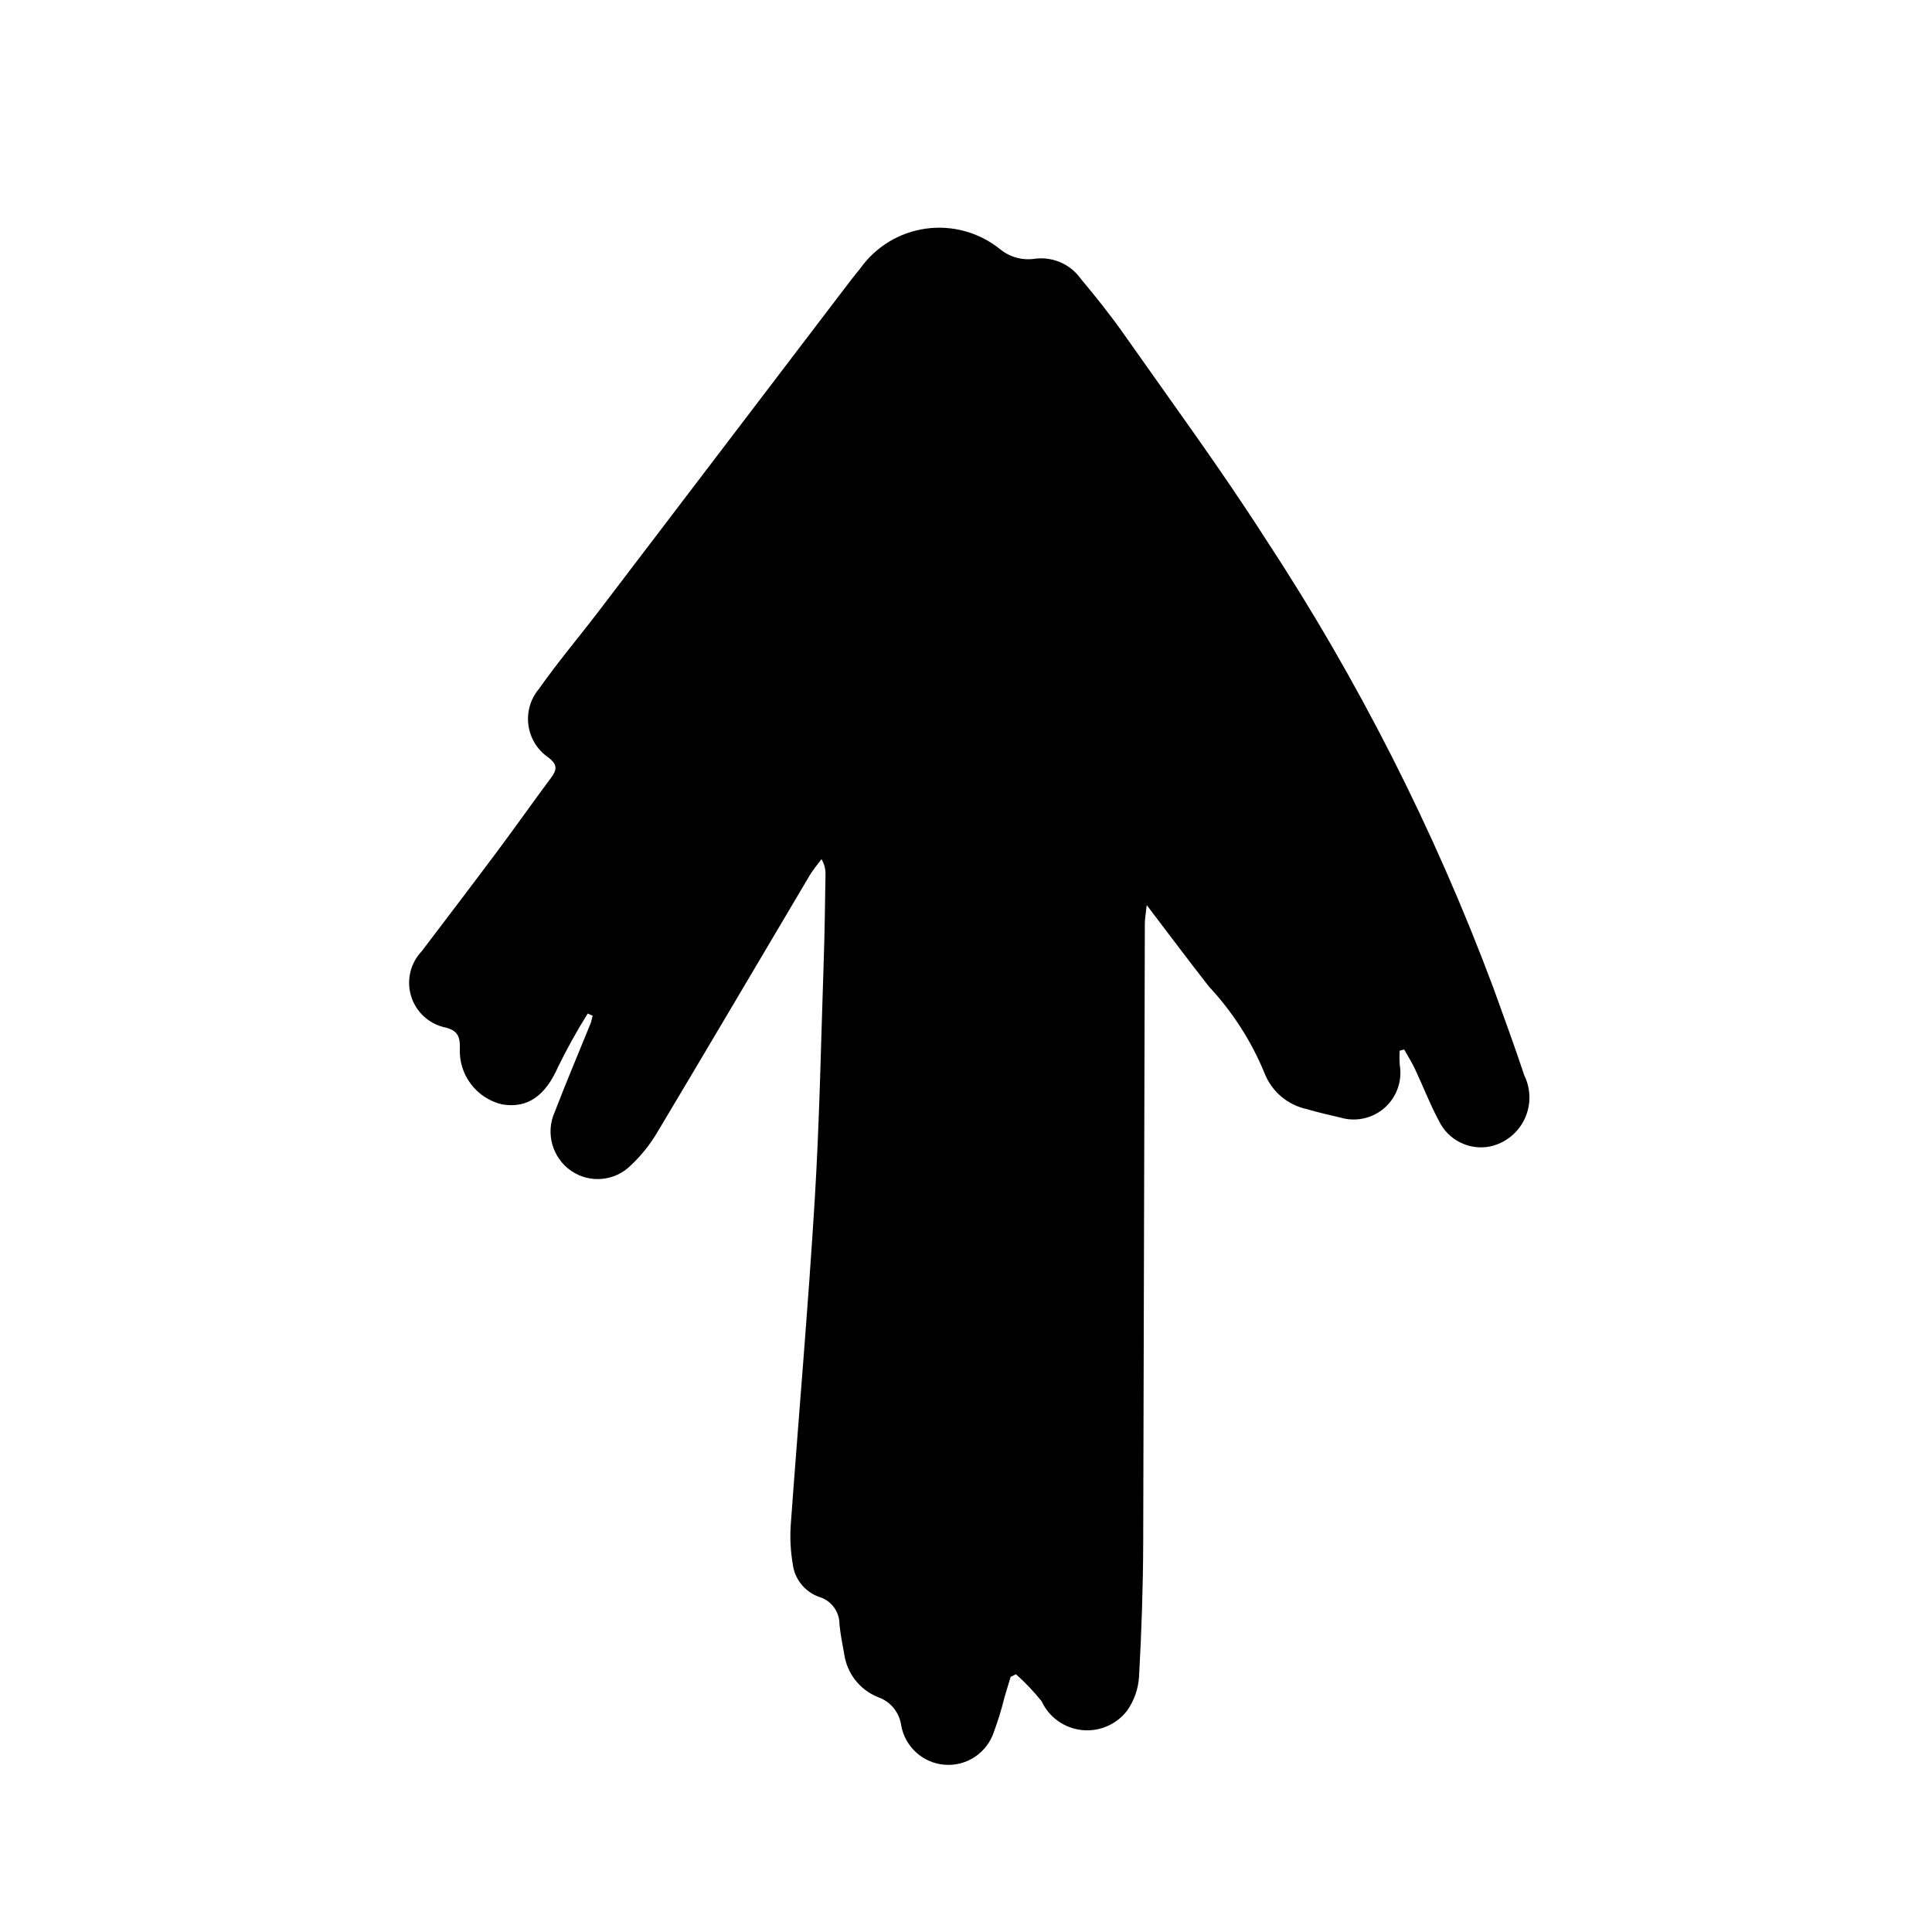<?xml version="1.0" encoding="UTF-8"?>
<!-- The Best Svg Icon site in the world: iconSvg.co, Visit us! https://iconsvg.co -->
<svg fill="#000000" width="800px" height="800px" version="1.1" viewBox="144 144 512 512" xmlns="http://www.w3.org/2000/svg">
 <path d="m299.75 412.6c-2.848 4.555-5.457 9.254-7.828 14.074-3.34 7.656-8.047 11.145-14.863 10-3.293-0.777-6.211-2.676-8.258-5.375-2.043-2.695-3.082-6.019-2.941-9.398 0.133-3.906-1.031-5.031-4.793-5.844-4.039-1.207-7.16-4.422-8.242-8.496-1.082-4.07 0.027-8.414 2.93-11.469 6.66-8.773 13.344-17.531 19.934-26.355 4.836-6.484 9.5-13.098 14.328-19.59 1.594-2.144 1.801-3.477-0.688-5.406-2.891-1.969-4.812-5.07-5.289-8.535-0.48-3.465 0.535-6.969 2.785-9.645 4.969-7.062 10.574-13.684 15.82-20.555 21.73-28.5 43.449-57.012 65.148-85.535 1.348-1.785 2.707-3.555 4.137-5.266 4.102-5.801 10.418-9.645 17.453-10.617 7.035-0.973 14.156 1.008 19.68 5.477 2.586 2.106 5.945 3.016 9.242 2.5 4.711-0.594 9.363 1.449 12.113 5.32 4.023 4.805 7.949 9.723 11.551 14.852 12.578 17.91 25.562 35.57 37.363 53.992 24.539 37.316 44.812 77.27 60.441 119.11 2.789 7.727 5.621 15.445 8.211 23.242l0.004-0.004c1.77 3.66 1.77 7.926-0.008 11.582-1.773 3.656-5.125 6.301-9.094 7.172-5.562 1.094-11.156-1.723-13.586-6.844-2.375-4.402-4.164-9.121-6.301-13.66-0.84-1.789-1.914-3.469-2.883-5.199l-1.203 0.328 0.004 0.004c-0.07 1.234-0.062 2.473 0.02 3.707 0.734 4.223-0.762 8.523-3.961 11.375-3.203 2.852-7.648 3.848-11.758 2.629-2.988-0.707-5.988-1.367-8.926-2.254v0.004c-5.047-1.086-9.219-4.609-11.129-9.402-3.488-8.52-8.492-16.328-14.773-23.055-5.316-6.781-10.465-13.691-16.496-21.602-0.258 2.41-0.504 3.648-0.504 4.891-0.141 54.719-0.285 109.44-0.43 164.16-0.047 11.859-0.445 23.727-1.113 35.57v-0.004c-0.223 3.188-1.312 6.254-3.156 8.863-2.836 3.699-7.398 5.648-12.031 5.137-4.633-0.512-8.664-3.402-10.625-7.629-2.059-2.574-4.332-4.969-6.797-7.156l-1.414 0.688-1.621 5.41h-0.004c-0.754 3.109-1.695 6.172-2.809 9.172-1.812 5.539-7.164 9.137-12.977 8.719-5.816-0.422-10.598-4.746-11.598-10.488-0.484-3.43-2.852-6.297-6.121-7.43-4.797-1.914-8.207-6.238-8.957-11.348-0.477-2.606-0.992-5.215-1.266-7.848v0.004c0.062-3.422-2.184-6.461-5.473-7.406-3.797-1.375-6.484-4.785-6.93-8.801-0.559-3.297-0.738-6.652-0.531-9.992 2.078-28.805 4.609-57.578 6.371-86.398 1.293-21.16 1.672-42.379 2.394-63.582 0.258-7.531 0.332-15.074 0.461-22.609v0.004c0.051-1.441-0.32-2.863-1.062-4.098-1.055 1.438-2.238 2.797-3.141 4.32-13.449 22.672-26.812 45.395-40.344 68.016v-0.004c-1.906 3.242-4.262 6.191-7 8.77-4.215 4.25-10.859 4.891-15.809 1.527-5.059-3.465-6.91-10.059-4.391-15.648 3.047-7.938 6.383-15.766 9.574-23.648l0.461-1.848z"/>
</svg>